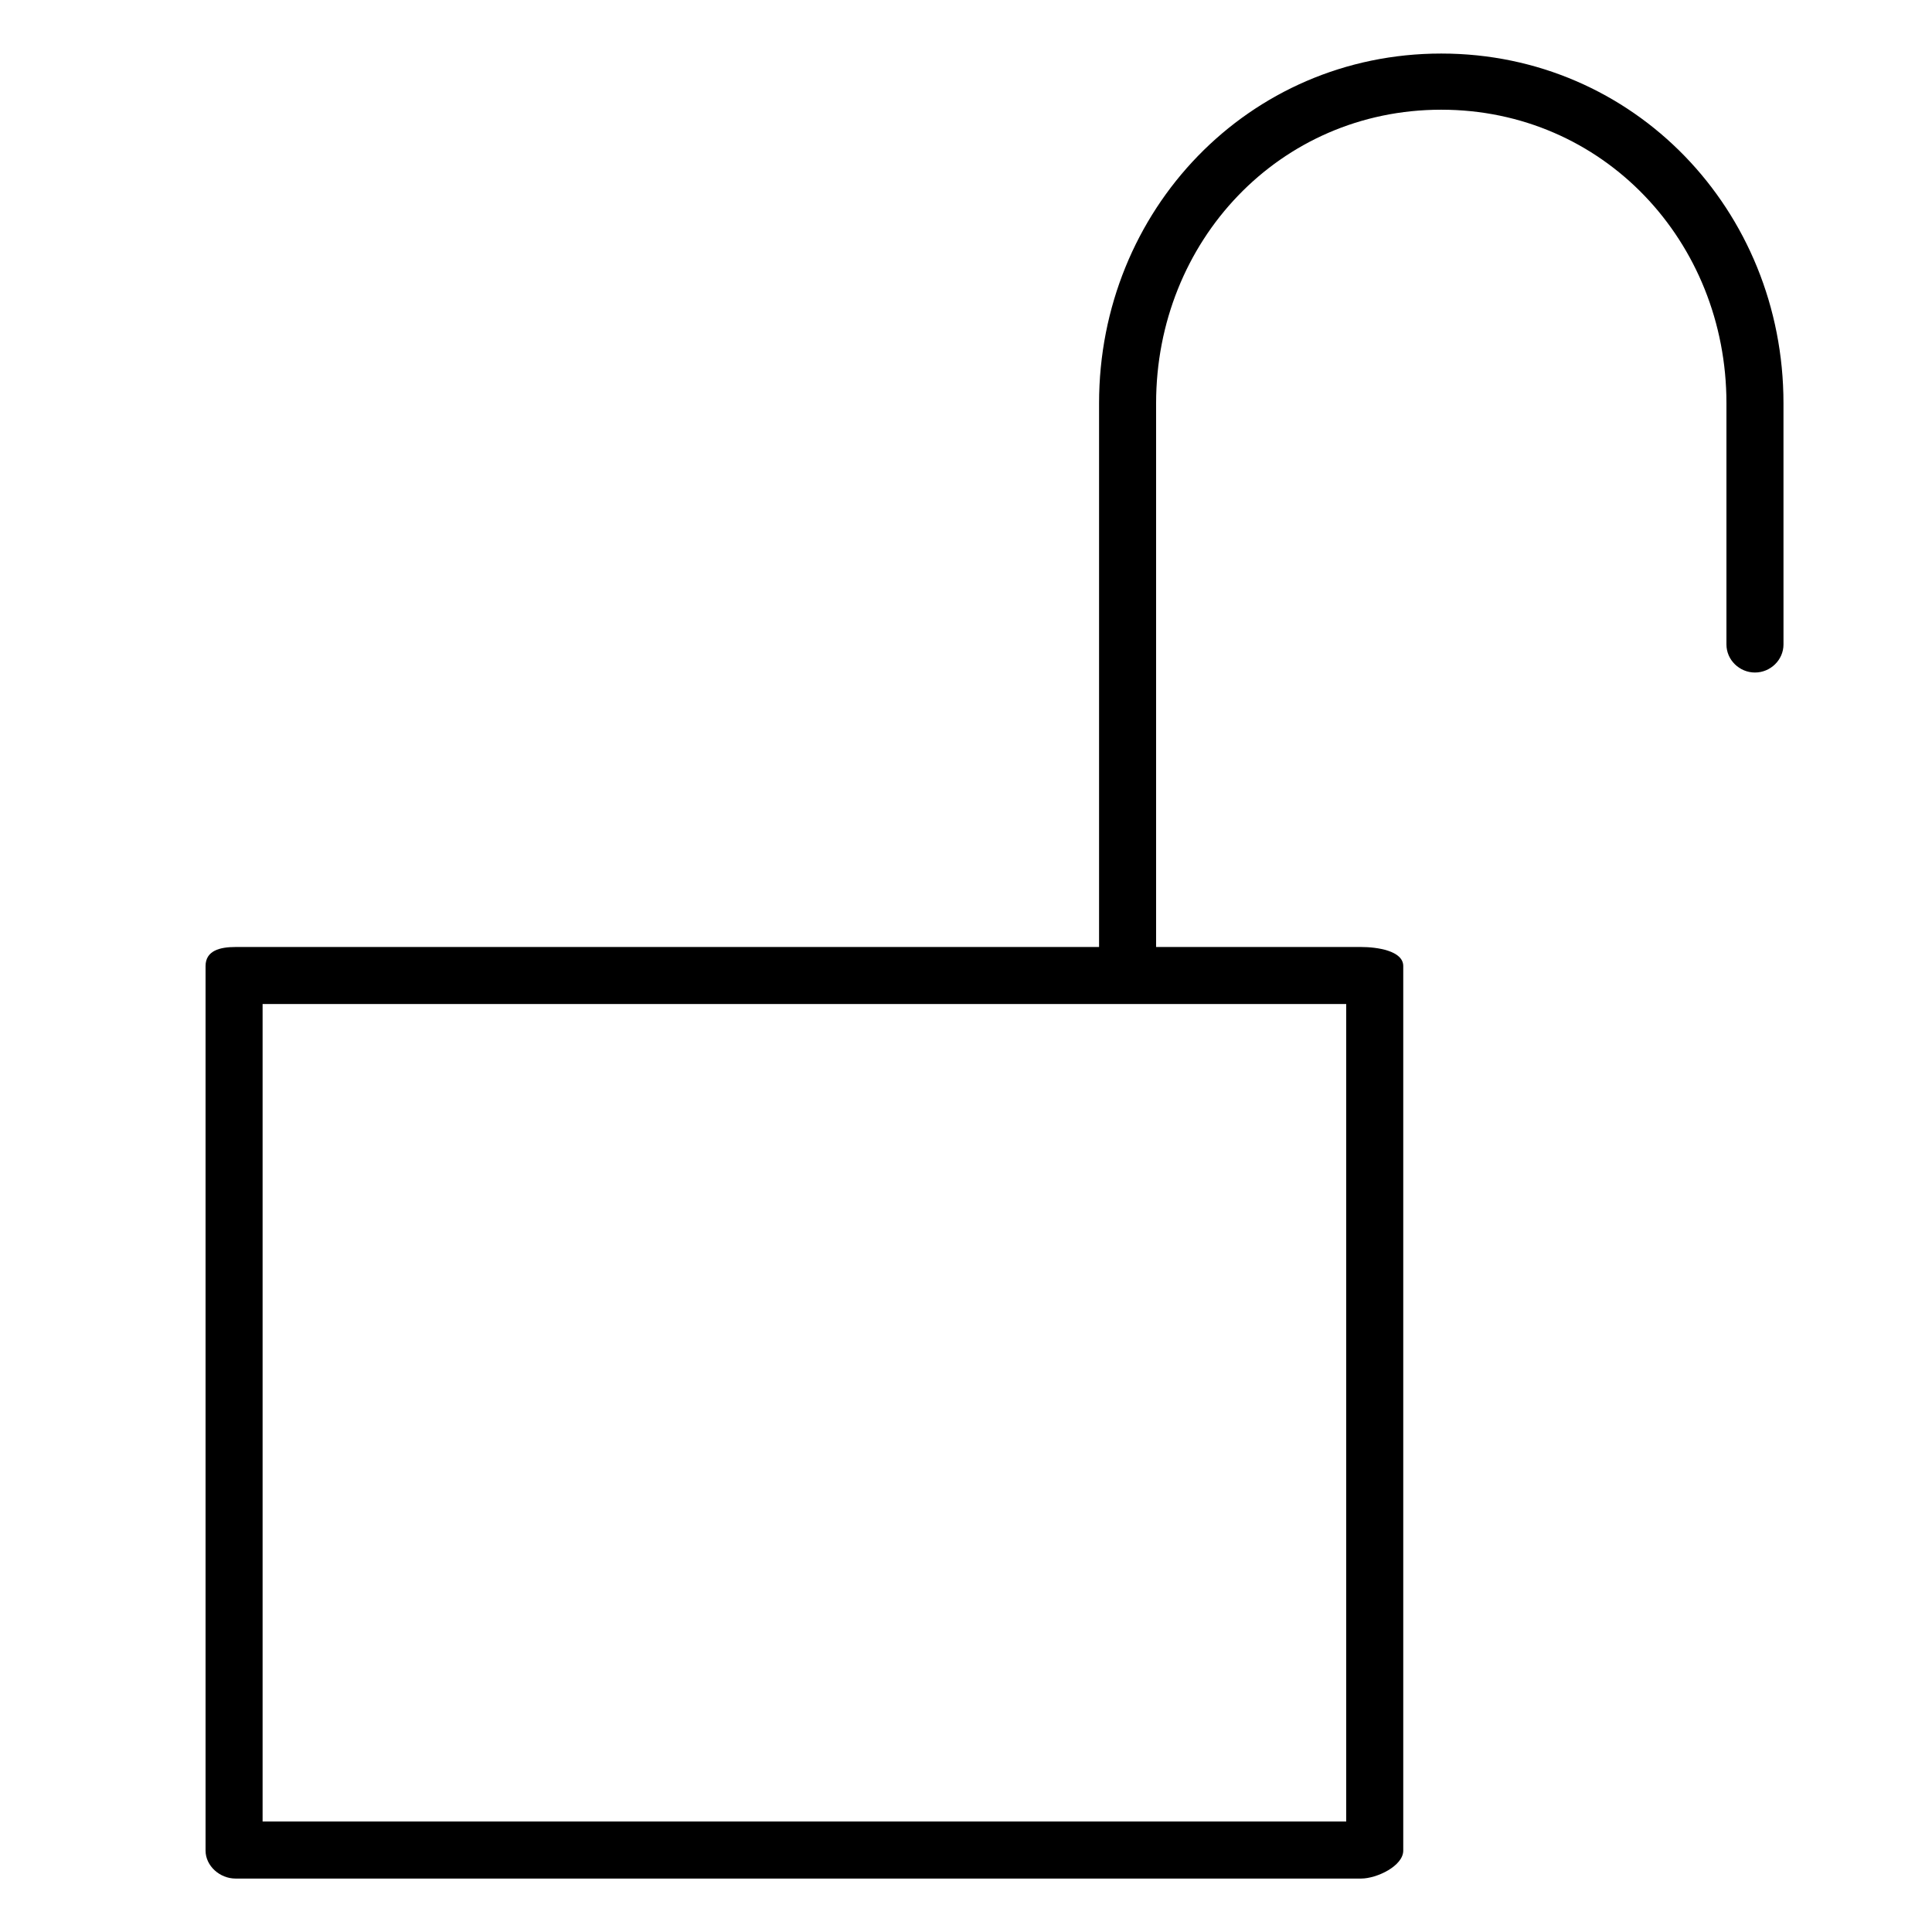 <?xml version="1.0" encoding="UTF-8"?>
<!-- Uploaded to: SVG Repo, www.svgrepo.com, Generator: SVG Repo Mixer Tools -->
<svg fill="#000000" width="800px" height="800px" version="1.1" viewBox="144 144 512 512" xmlns="http://www.w3.org/2000/svg">
 <path d="m525.94 158.19c-51.094 0-90.676 41.57-90.676 92.664v144.11h-228.86c-4.109 0-7.93 0.949-7.93 5.059v234.39c0 4.109 3.82 7.422 7.93 7.422h298.32c4.109 0 11.152-3.312 11.152-7.422v-234.39c0-4.109-7.043-5.059-11.152-5.059h-54.344v-144.11c0-42.891 32.668-77.781 75.559-77.781 42.902 0 75.586 34.891 75.586 77.781v63.93c0 4.109 3.445 7.441 7.559 7.441 4.109 0 7.559-3.332 7.559-7.441l-0.004-63.93c0-51.094-39.59-92.664-90.695-92.664zm-25.18 468.52h-287.17v-216.64h287.17z"/>
</svg>